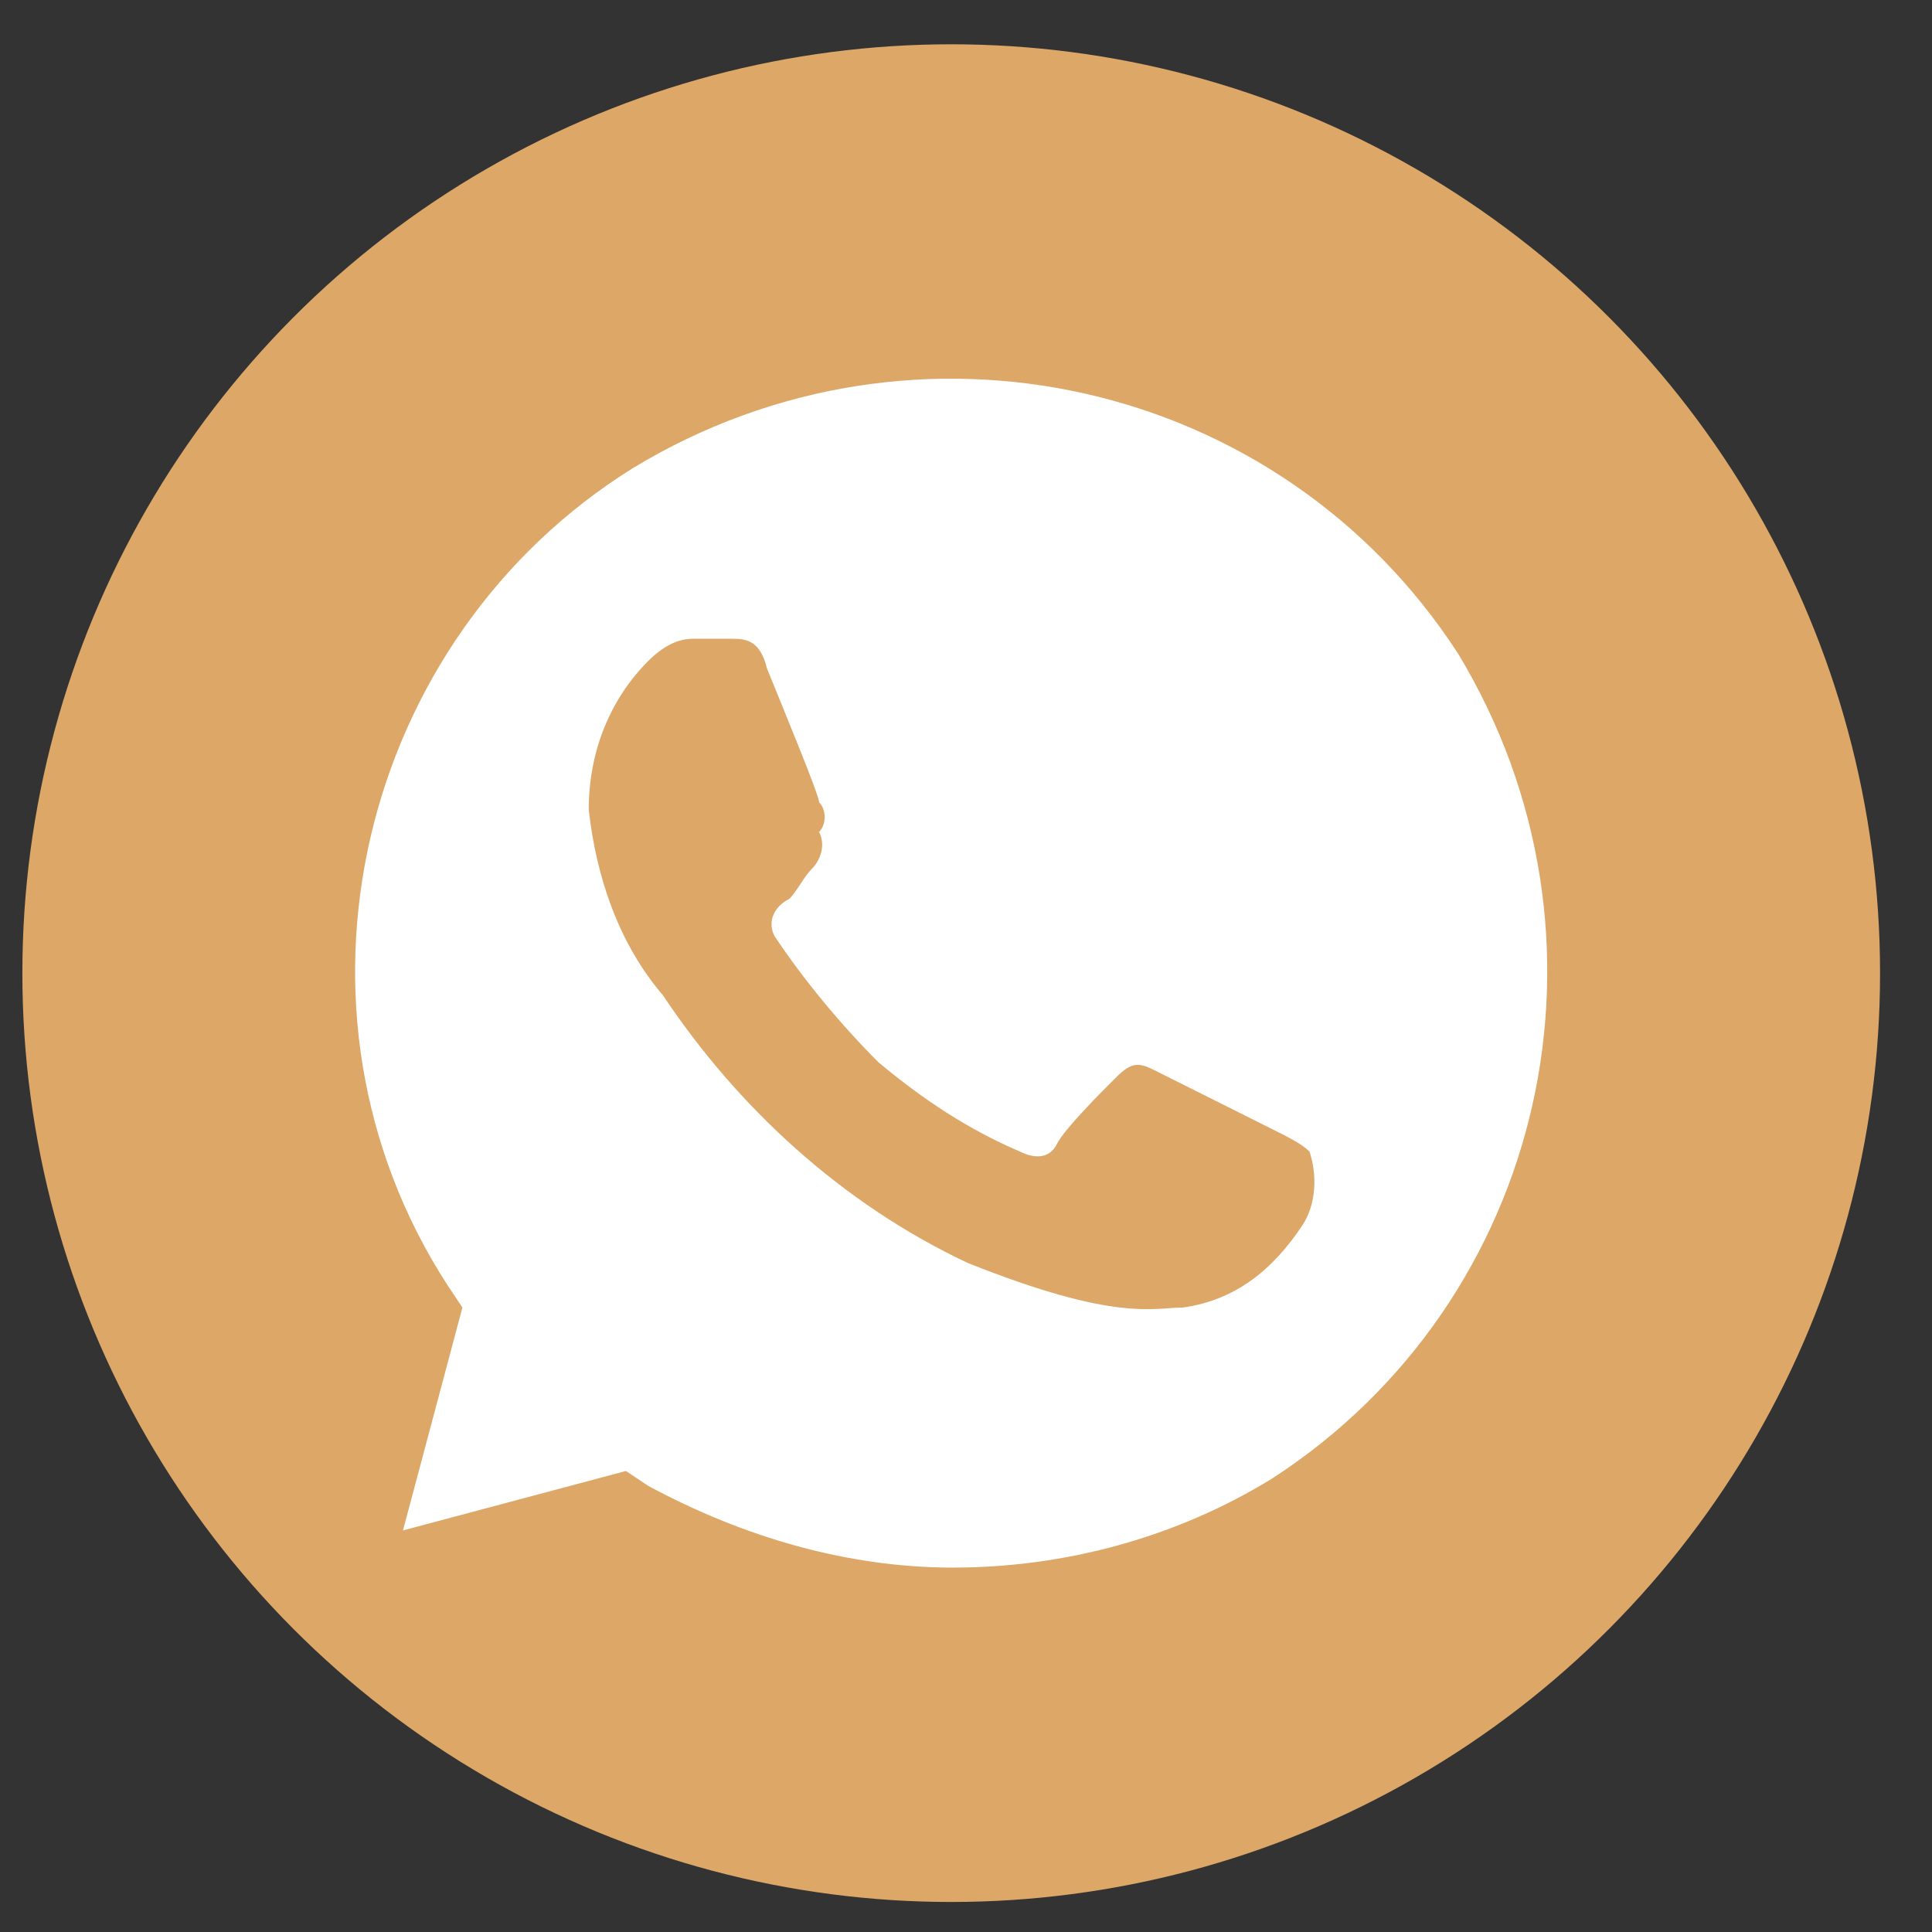 <?xml version="1.0" encoding="UTF-8"?> <svg xmlns="http://www.w3.org/2000/svg" width="26" height="26" viewBox="0 0 26 26" fill="none"><rect x="0" y="0" width="26" height="26" fill="#333333" stroke="none"/> <circle cx="12.801" cy="13.096" r="12.5" fill="#DDA767"></circle> <path d="M19.622 8.796C17.223 5.096 12.322 3.996 8.523 6.296C4.823 8.596 3.623 13.596 6.023 17.296L6.223 17.596L5.423 20.596L8.423 19.796L8.723 19.996C10.023 20.696 11.422 21.096 12.822 21.096C14.322 21.096 15.822 20.696 17.122 19.896C20.823 17.496 21.922 12.596 19.622 8.796V8.796ZM17.523 16.496C17.122 17.096 16.622 17.496 15.922 17.596C15.523 17.596 15.023 17.796 13.023 16.996C11.322 16.196 9.923 14.896 8.923 13.396C8.323 12.696 8.023 11.796 7.923 10.896C7.923 10.096 8.223 9.396 8.723 8.896C8.923 8.696 9.123 8.596 9.323 8.596H9.823C10.023 8.596 10.223 8.596 10.322 8.996C10.523 9.496 11.023 10.696 11.023 10.796C11.123 10.896 11.123 11.096 11.023 11.196C11.123 11.396 11.023 11.596 10.922 11.696C10.822 11.796 10.723 11.996 10.623 12.096C10.422 12.196 10.322 12.396 10.422 12.596C10.822 13.196 11.322 13.796 11.822 14.296C12.422 14.796 13.023 15.196 13.723 15.496C13.922 15.596 14.123 15.596 14.223 15.396C14.322 15.196 14.822 14.696 15.023 14.496C15.223 14.296 15.322 14.296 15.523 14.396L17.122 15.196C17.323 15.296 17.523 15.396 17.622 15.496C17.723 15.796 17.723 16.196 17.523 16.496V16.496Z" fill="white"></path> </svg> 